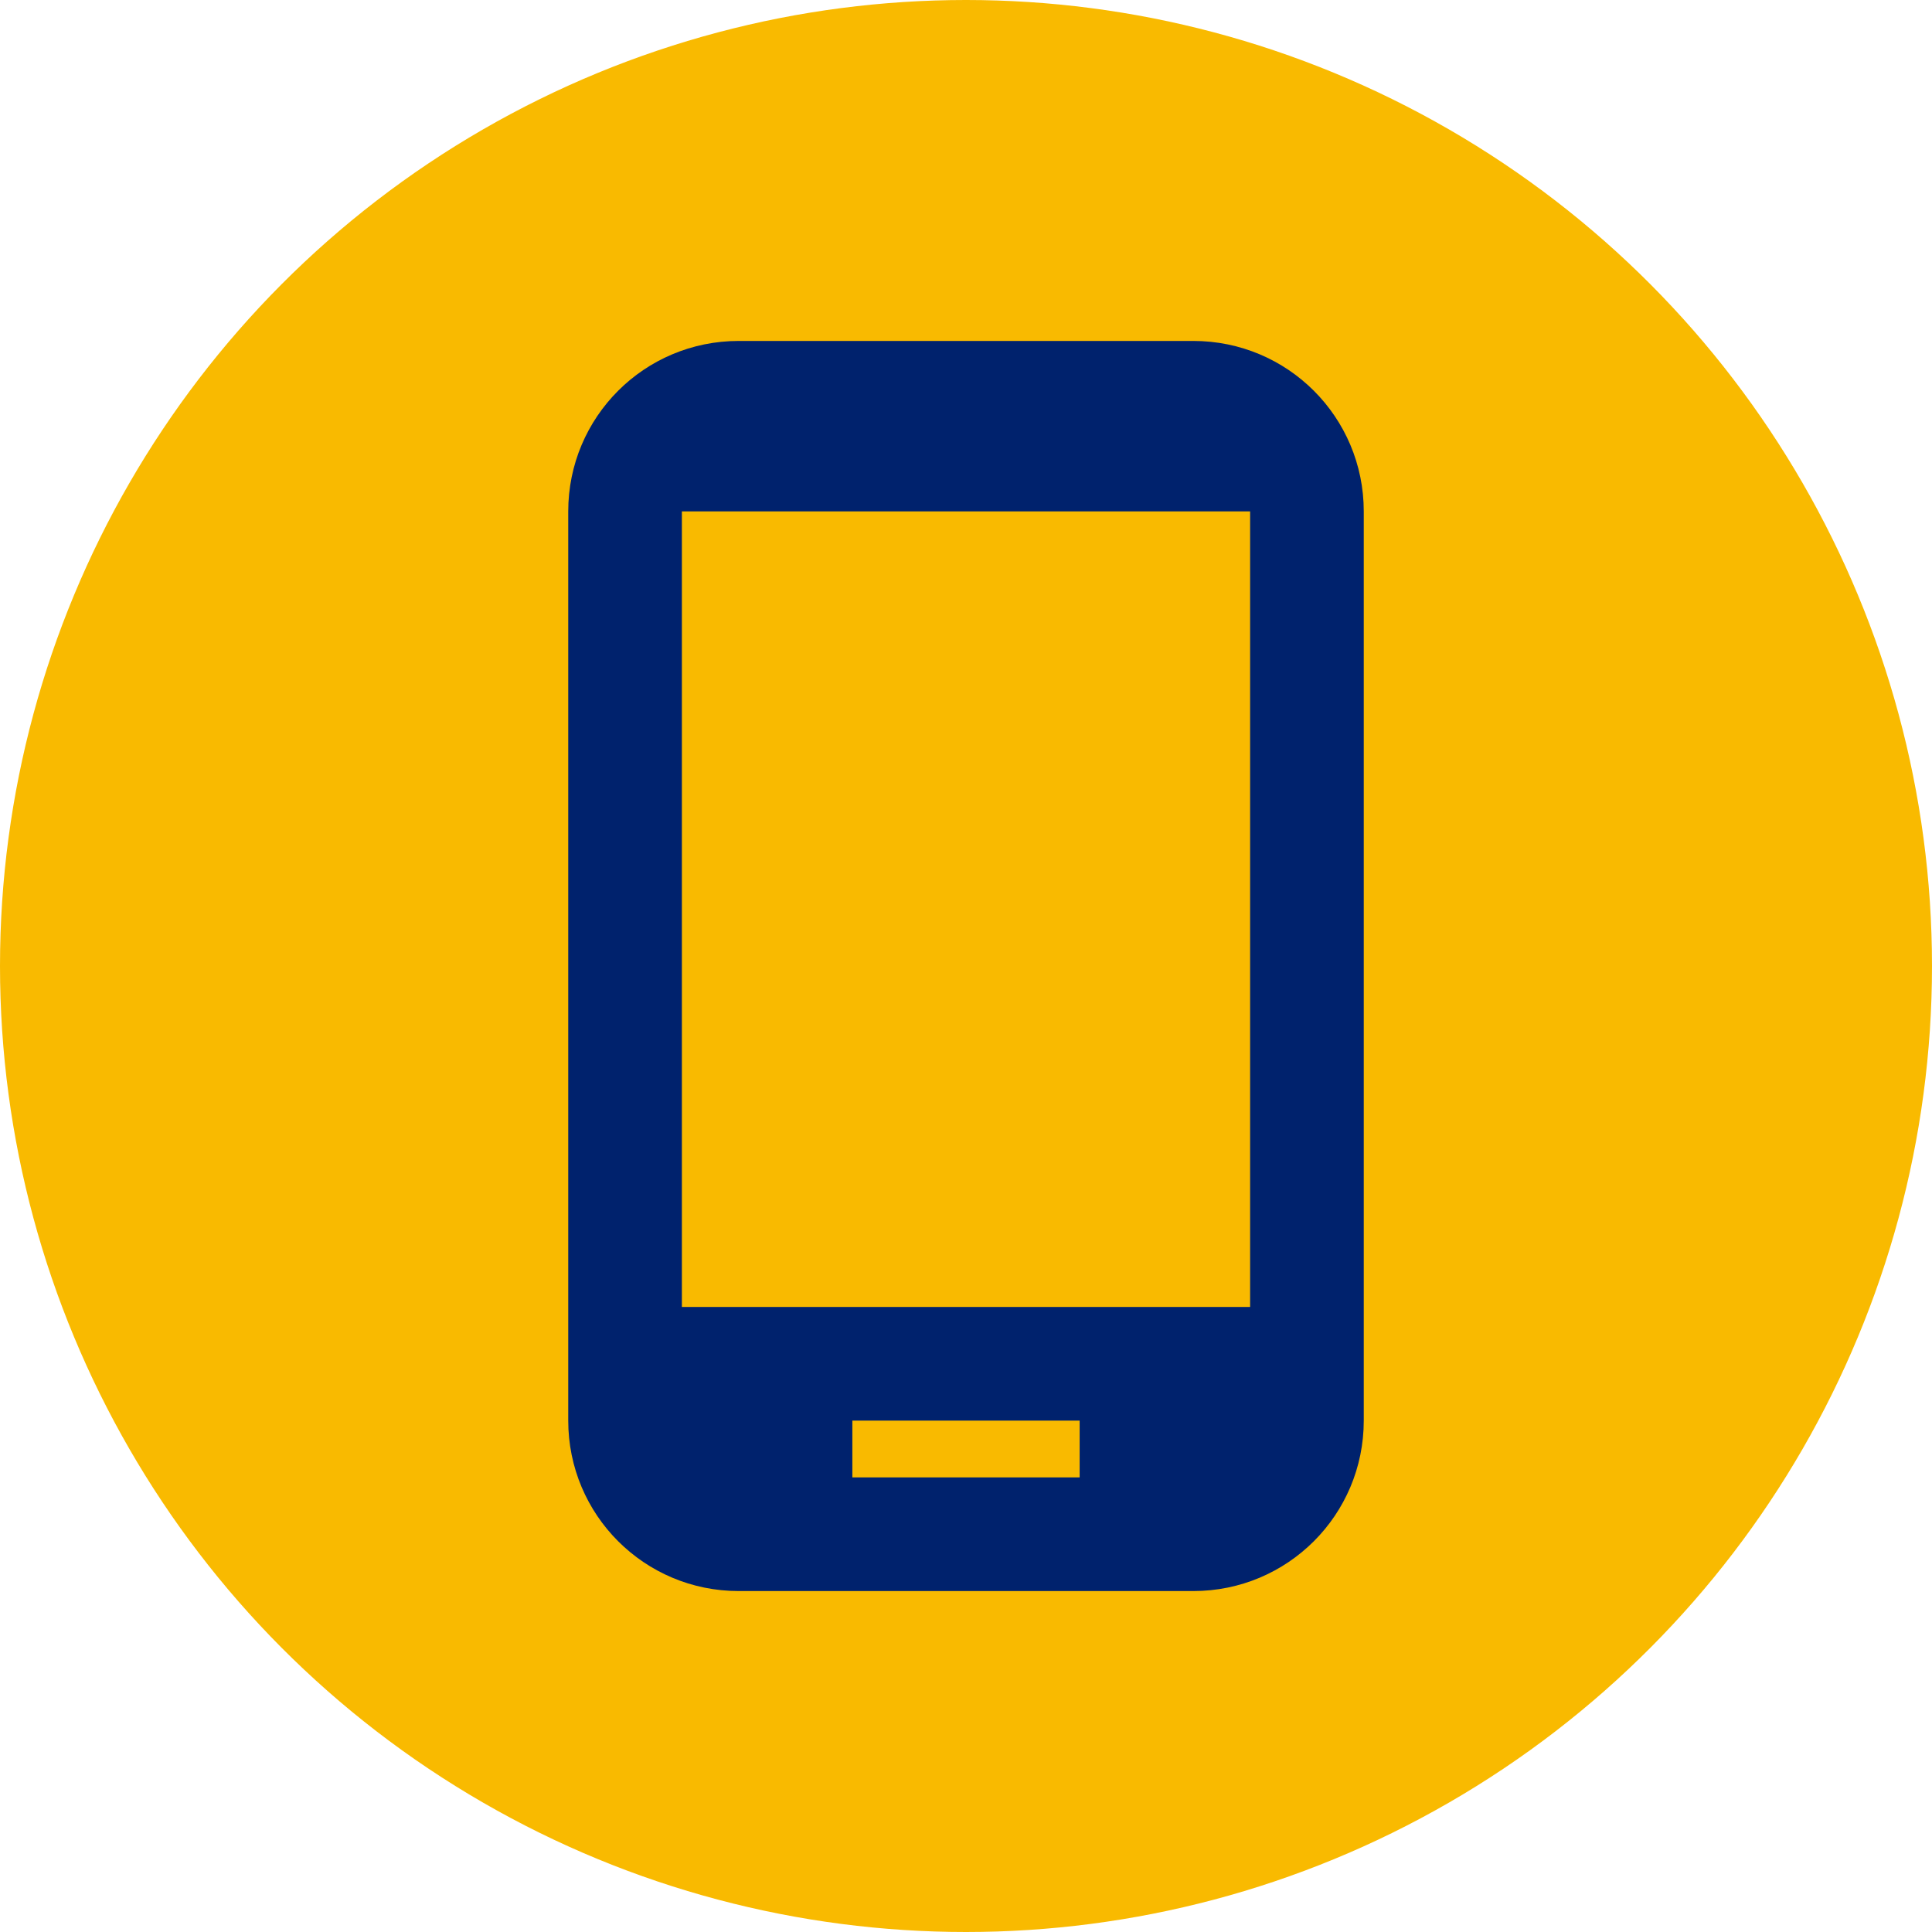 <svg xmlns="http://www.w3.org/2000/svg" width="34" height="34" fill="none" viewBox="0 0 34 34"><circle cx="17" cy="17" r="16.5" fill="#F9BA00" stroke="#F9BA00"/><path fill="#00226D" d="M21 6h-8c-1.66 0-3 1.34-3 3v16c0 1.66 1.34 3 3 3h8c1.66 0 3-1.34 3-3V9c0-1.66-1.34-3-3-3Zm1 17H12V9h10v14Zm-3 3h-4v-1h4v1Z"/></svg>